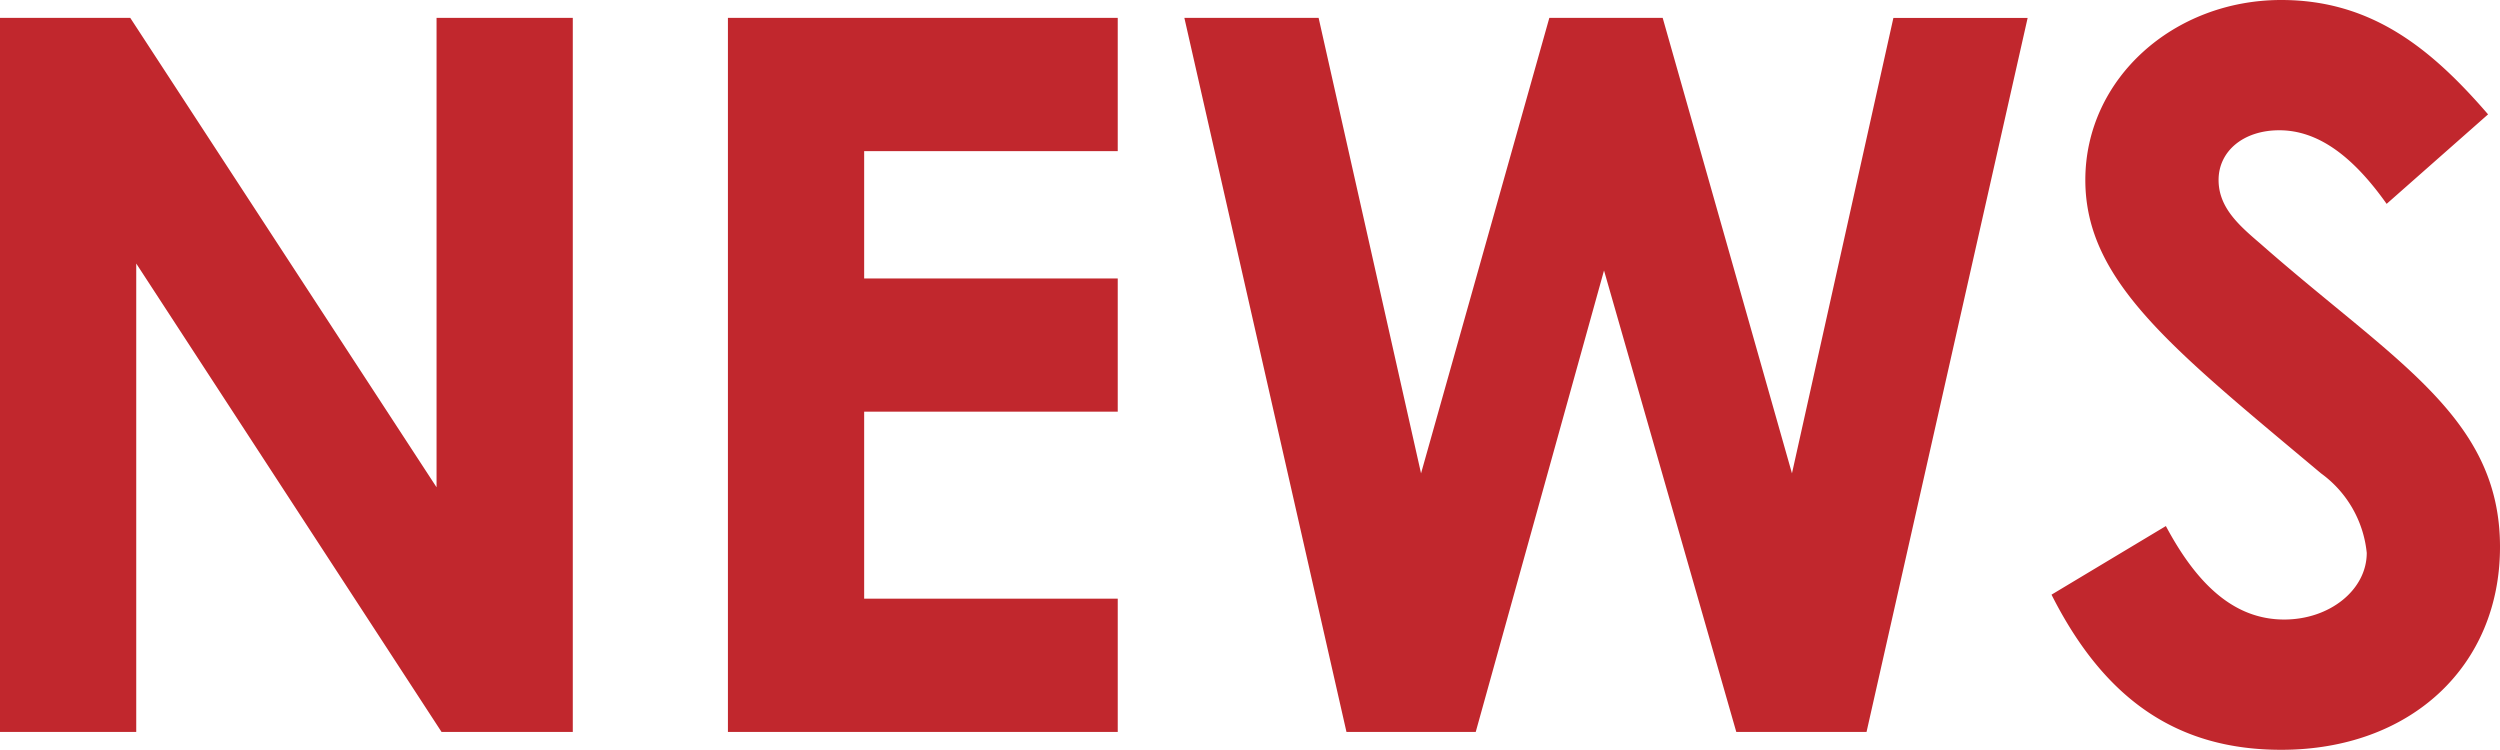<svg xmlns="http://www.w3.org/2000/svg" width="150.84" height="45.24" viewBox="0 0 150.84 45.24">
  <path id="パス_49" data-name="パス 49" d="M4.92,0h8.22V-28.26L31.56,0h7.92V-43.08H31.26v28.32L12.78-43.08H4.92ZM48.84,0H72.36V-8.04H57.06V-19.32h15.3v-8.04H57.06v-7.68h15.3v-8.04H48.84ZM86.16,0h7.8l7.74-27.84L109.68,0h7.86l9.72-43.08h-8.1L113.04-15.6l-7.8-27.48H98.4L90.66-15.6,84.48-43.08h-8.1ZM128.7-8.28c3.18,6.3,7.56,9.36,13.86,9.36,7.8,0,13.2-5.04,13.2-12.24,0-7.86-6.42-11.22-14.46-18.3-1.26-1.08-2.52-2.16-2.52-3.84,0-1.74,1.5-3,3.66-3,2.34,0,4.44,1.56,6.48,4.44l6.12-5.4c-3.42-3.96-7.02-6.9-12.48-6.9-6.48,0-11.82,4.74-11.82,10.86s5.28,10.2,14.22,17.7a6.747,6.747,0,0,1,2.76,4.8c0,2.22-2.22,4.02-4.98,4.02-2.88,0-5.16-1.92-7.14-5.64Z" transform="translate(-4.92 44.16)" fill="#c1272d"/>
</svg>
